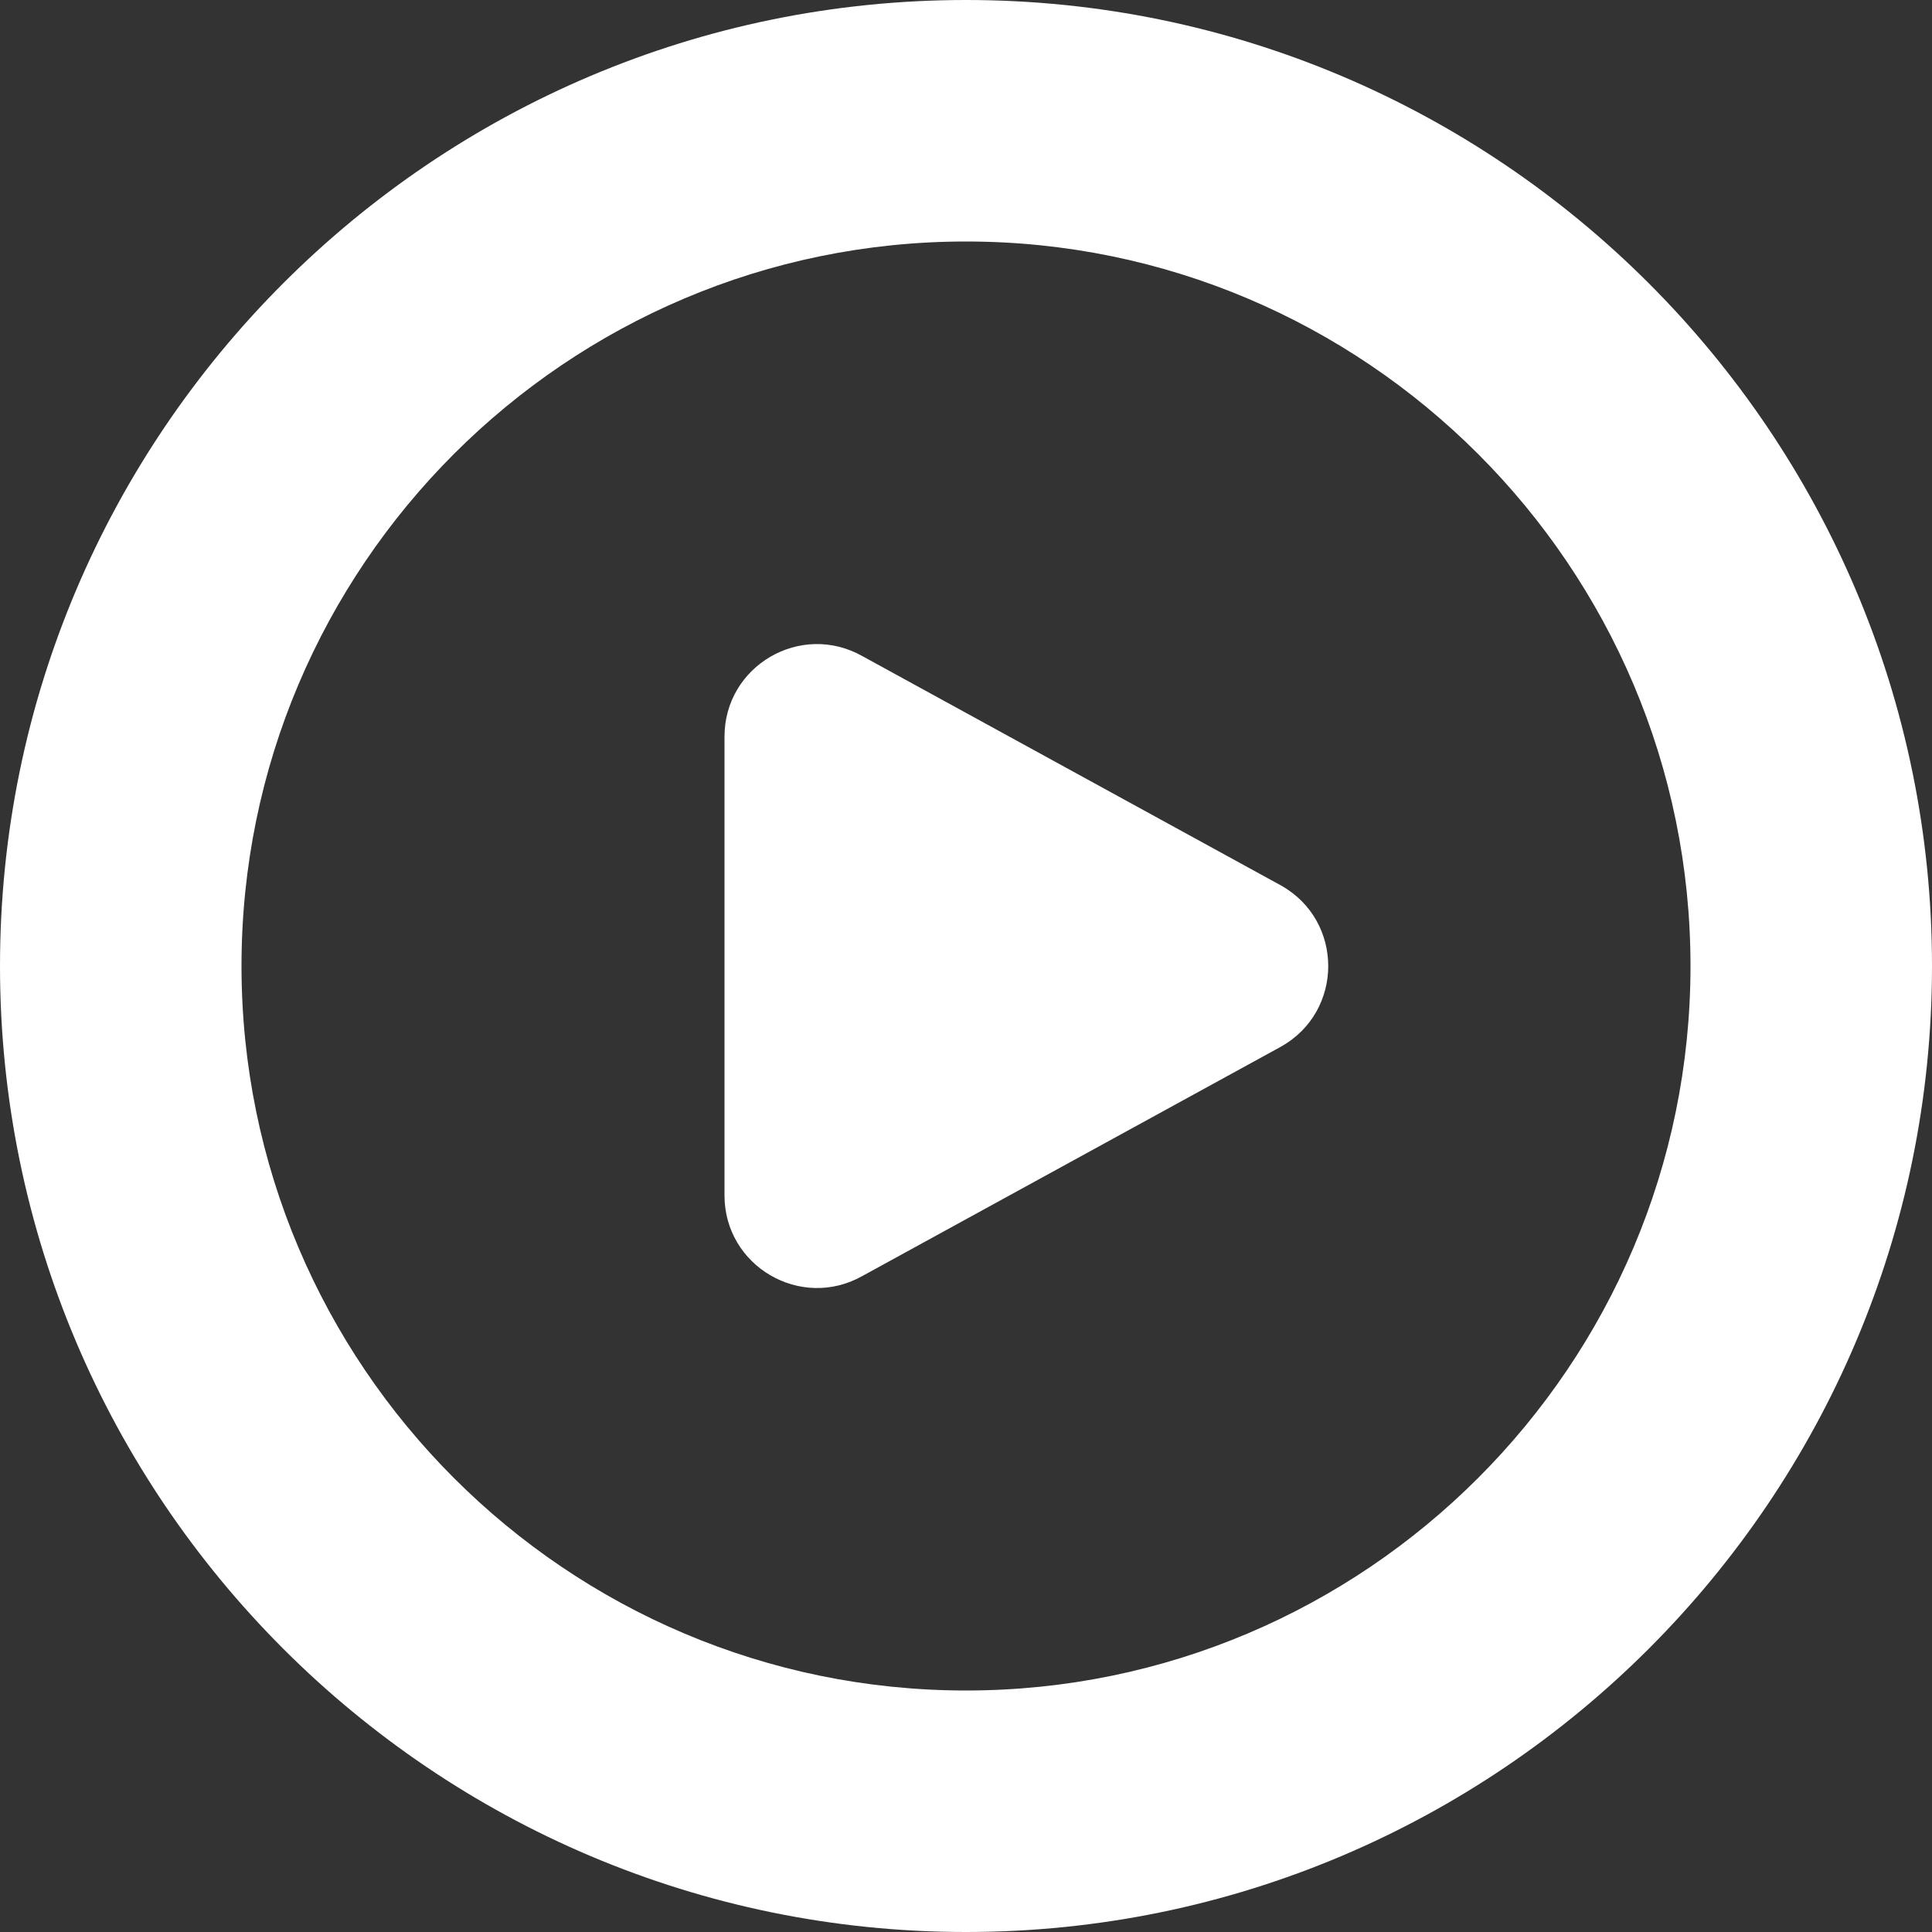 <svg width="32" height="32" viewBox="0 0 32 32" fill="none" xmlns="http://www.w3.org/2000/svg">
<rect x="0" y="0" width="32" height="32" fill="#333333" stroke="none"/>
<path d="M16 0C7.177 0 0 7.177 0 16C0 24.823 7.177 32 16 32C24.823 32 32 24.823 32 16C32 7.177 24.823 0 16 0ZM16 28C9.383 28 4 22.616 4 16C4 9.384 9.383 4 16 4C22.617 4 28 9.384 28 16C28 22.616 22.617 28 16 28ZM21.219 17.335L14.283 21.135C13.261 21.709 12 20.971 12 19.8V12.201C12 11.029 13.261 10.292 14.283 10.867L21.219 14.667C22.26 15.252 22.26 16.749 21.219 17.335Z" fill="white"/>
</svg>
